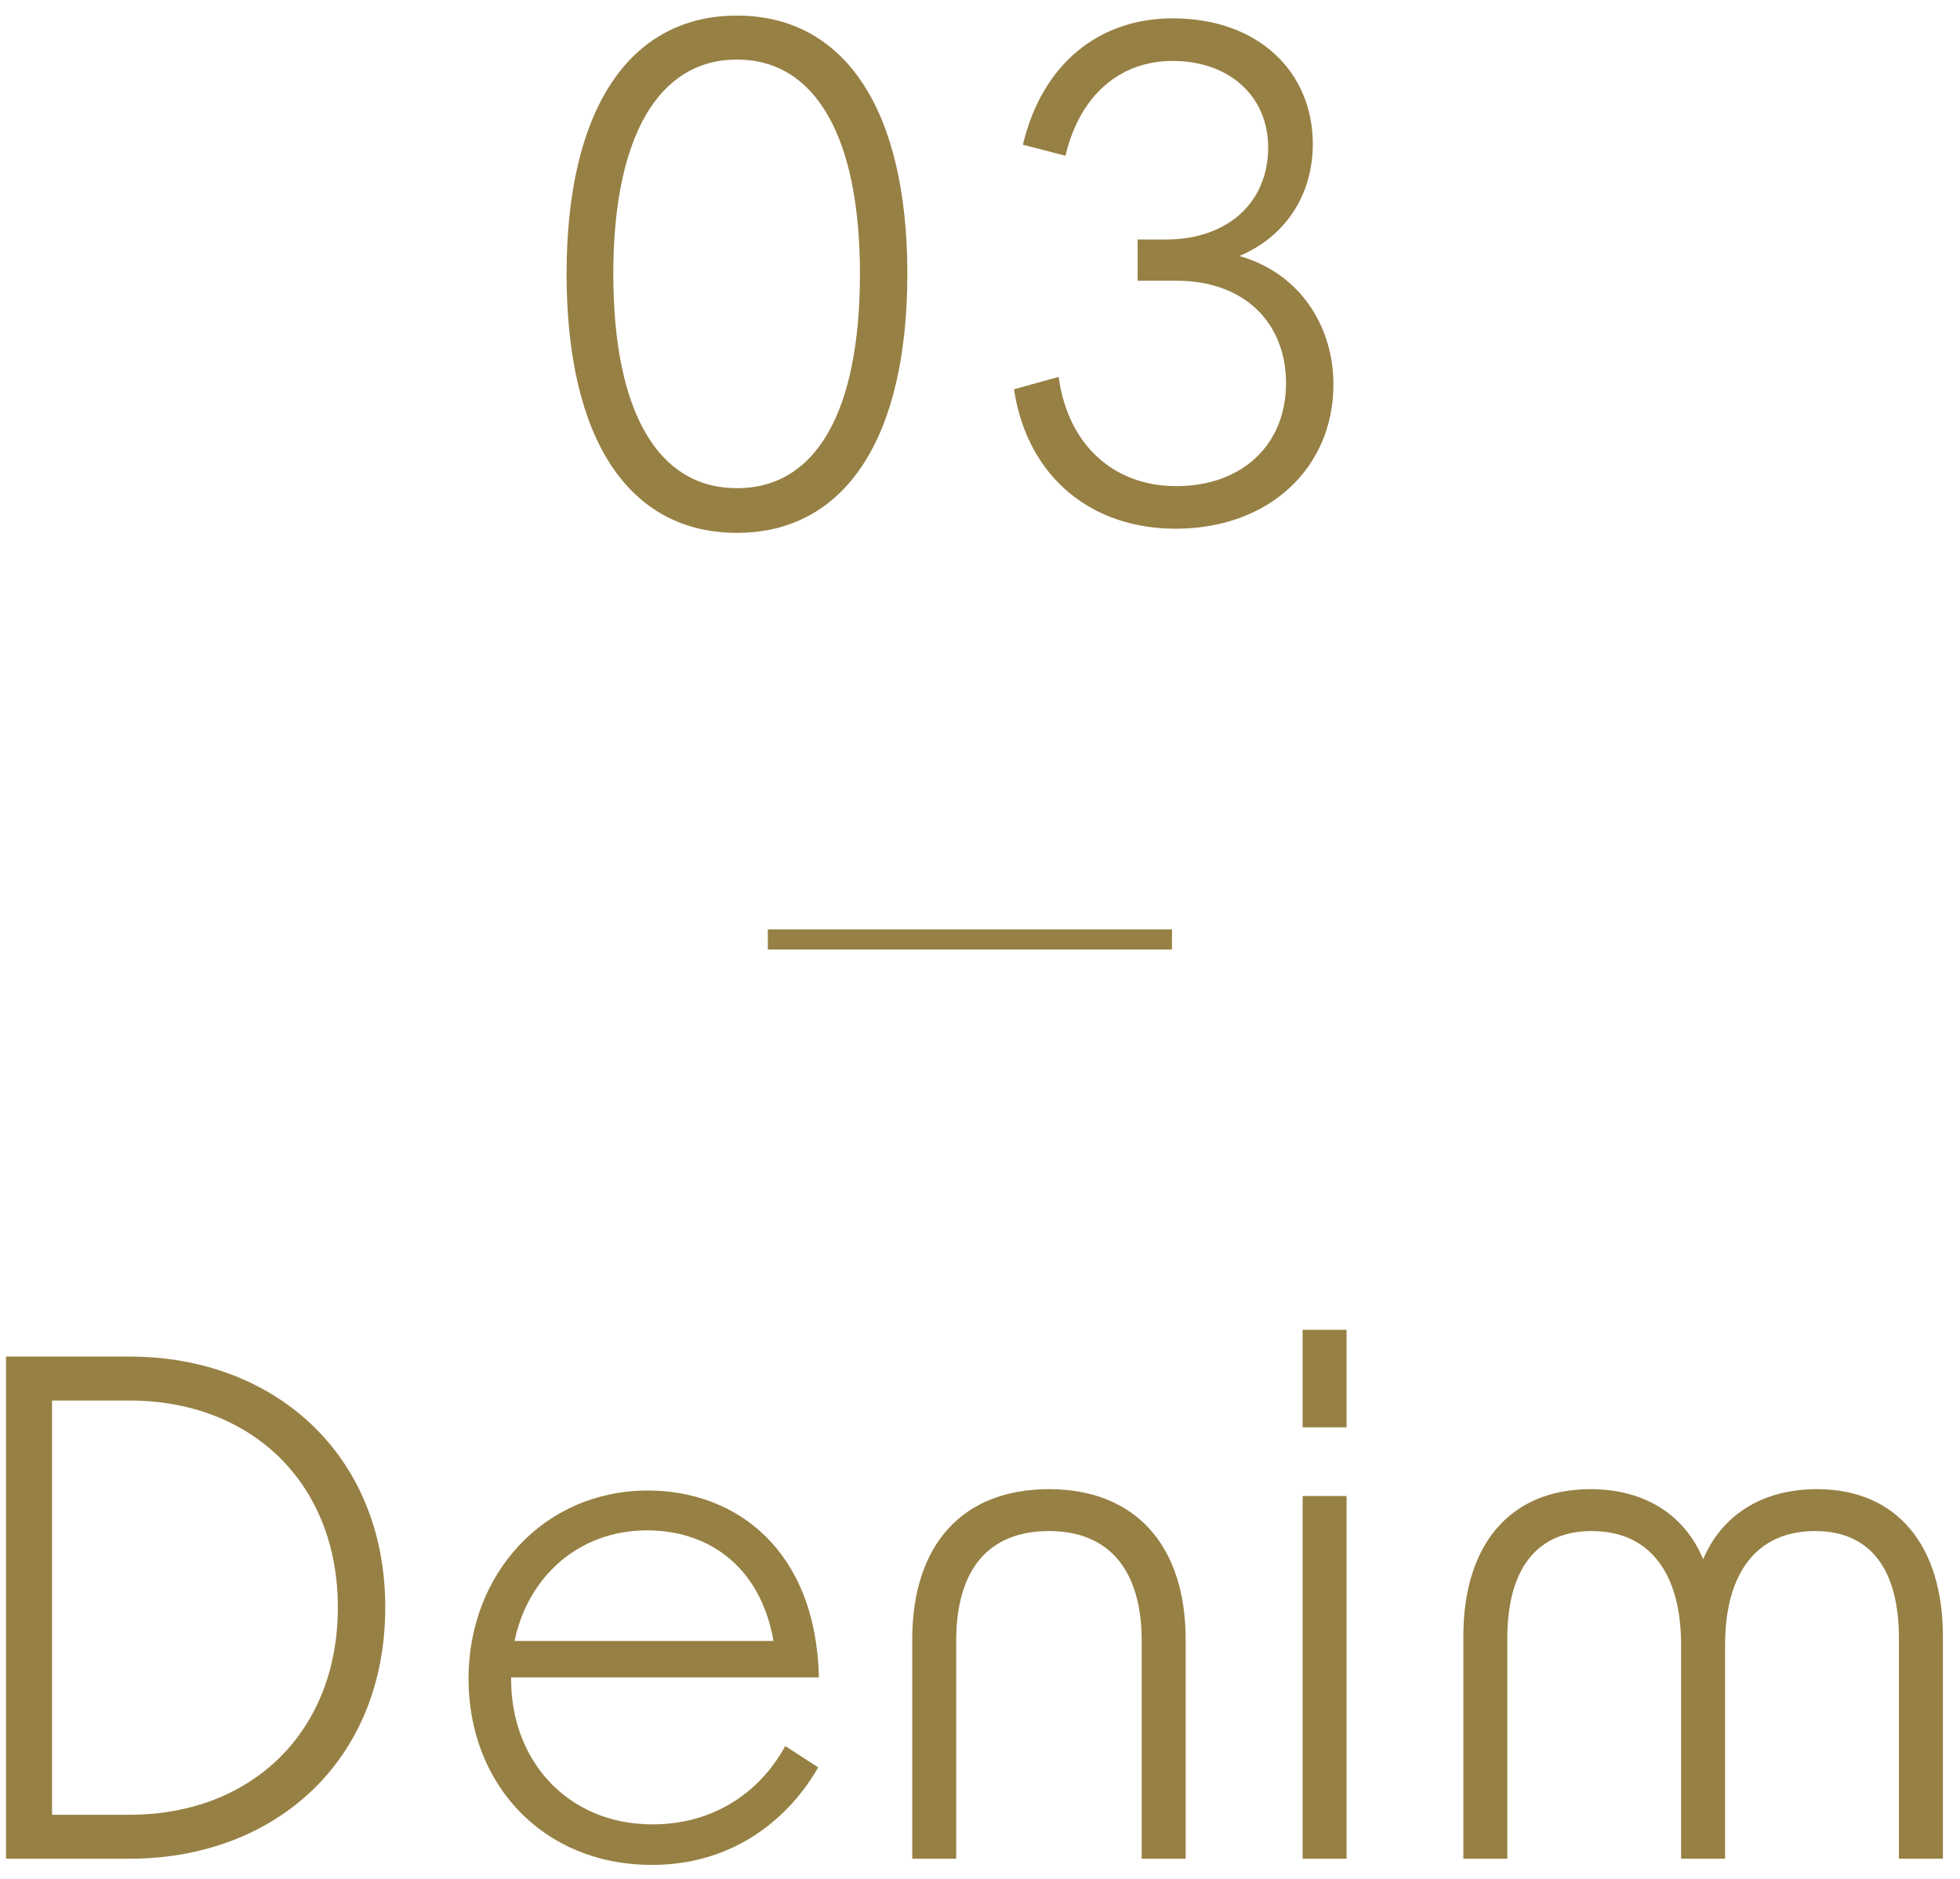 <svg width="97" height="93" viewBox="0 0 97 93" fill="none" xmlns="http://www.w3.org/2000/svg">
<path d="M36.472 26.374C31.1 26.374 28.04 21.716 28.04 13.556C28.04 5.43 31.134 0.772 36.472 0.772C41.81 0.772 44.904 5.43 44.904 13.556C44.904 21.716 41.81 26.374 36.472 26.374ZM30.352 13.556C30.352 20.39 32.562 24.164 36.472 24.164C40.382 24.164 42.558 20.39 42.558 13.556C42.558 6.756 40.348 2.948 36.472 2.948C32.596 2.948 30.352 6.756 30.352 13.556ZM58.171 26.17C54.125 26.17 50.861 23.722 50.181 19.268L52.391 18.656C52.867 22.124 55.213 24.062 58.205 24.062C61.469 24.062 63.645 22.022 63.645 18.962C63.645 16.004 61.605 13.896 58.239 13.896H56.301V11.856H57.695C60.755 11.856 62.761 10.02 62.761 7.3C62.761 4.75 60.823 3.016 58.035 3.016C55.451 3.016 53.445 4.682 52.731 7.708L50.623 7.164C51.575 3.152 54.397 0.908 58.035 0.908C62.319 0.908 64.971 3.594 64.971 7.13C64.971 9.646 63.611 11.72 61.333 12.672C64.257 13.488 65.991 16.072 65.991 19.03C65.991 23.11 62.863 26.17 58.171 26.17Z" fill="#978044"/>
<path d="M0.298 92V67.146H6.418C13.592 67.146 19.066 72.008 19.066 79.556C19.066 87.172 13.592 92 6.418 92H0.298ZM2.576 89.824H6.418C12.436 89.824 16.72 85.744 16.72 79.556C16.72 73.402 12.436 69.322 6.418 69.322H2.576V89.824ZM32.265 92.306C26.825 92.306 23.187 88.26 23.187 83.092C23.187 77.89 26.927 73.776 32.061 73.776C36.481 73.776 40.391 76.768 40.527 83.024H25.295V83.126C25.295 87.138 28.083 90.3 32.299 90.3C35.189 90.3 37.535 88.838 38.861 86.424L40.493 87.478C39.133 89.858 36.447 92.306 32.265 92.306ZM25.465 81.222H38.283C37.603 77.414 34.951 75.748 32.027 75.748C28.593 75.748 26.111 78.094 25.465 81.222ZM45.146 81.154C45.146 76.462 47.628 73.708 51.912 73.708C56.162 73.708 58.678 76.462 58.678 81.154V92H56.502V81.222C56.502 77.686 54.87 75.782 51.912 75.782C48.92 75.782 47.322 77.686 47.322 81.222V92H45.146V81.154ZM64.466 92V74.048H66.642V92H64.466ZM64.466 70.648V65.82H66.642V70.648H64.466ZM72.421 80.984C72.421 76.496 74.698 73.708 78.71 73.708C81.532 73.708 83.436 75.102 84.287 77.176C85.171 75.102 87.075 73.708 89.93 73.708C93.874 73.708 96.153 76.496 96.153 80.984V92H93.977V81.086C93.977 77.788 92.65 75.782 89.829 75.782C86.939 75.782 85.374 77.856 85.374 81.426V92H83.198V81.426C83.198 77.856 81.635 75.782 78.778 75.782C75.957 75.782 74.597 77.788 74.597 81.086V92H72.421V80.984Z" fill="#978044"/>
<rect x="38" y="46" width="20" height="1" fill="#978044"/>
</svg>
